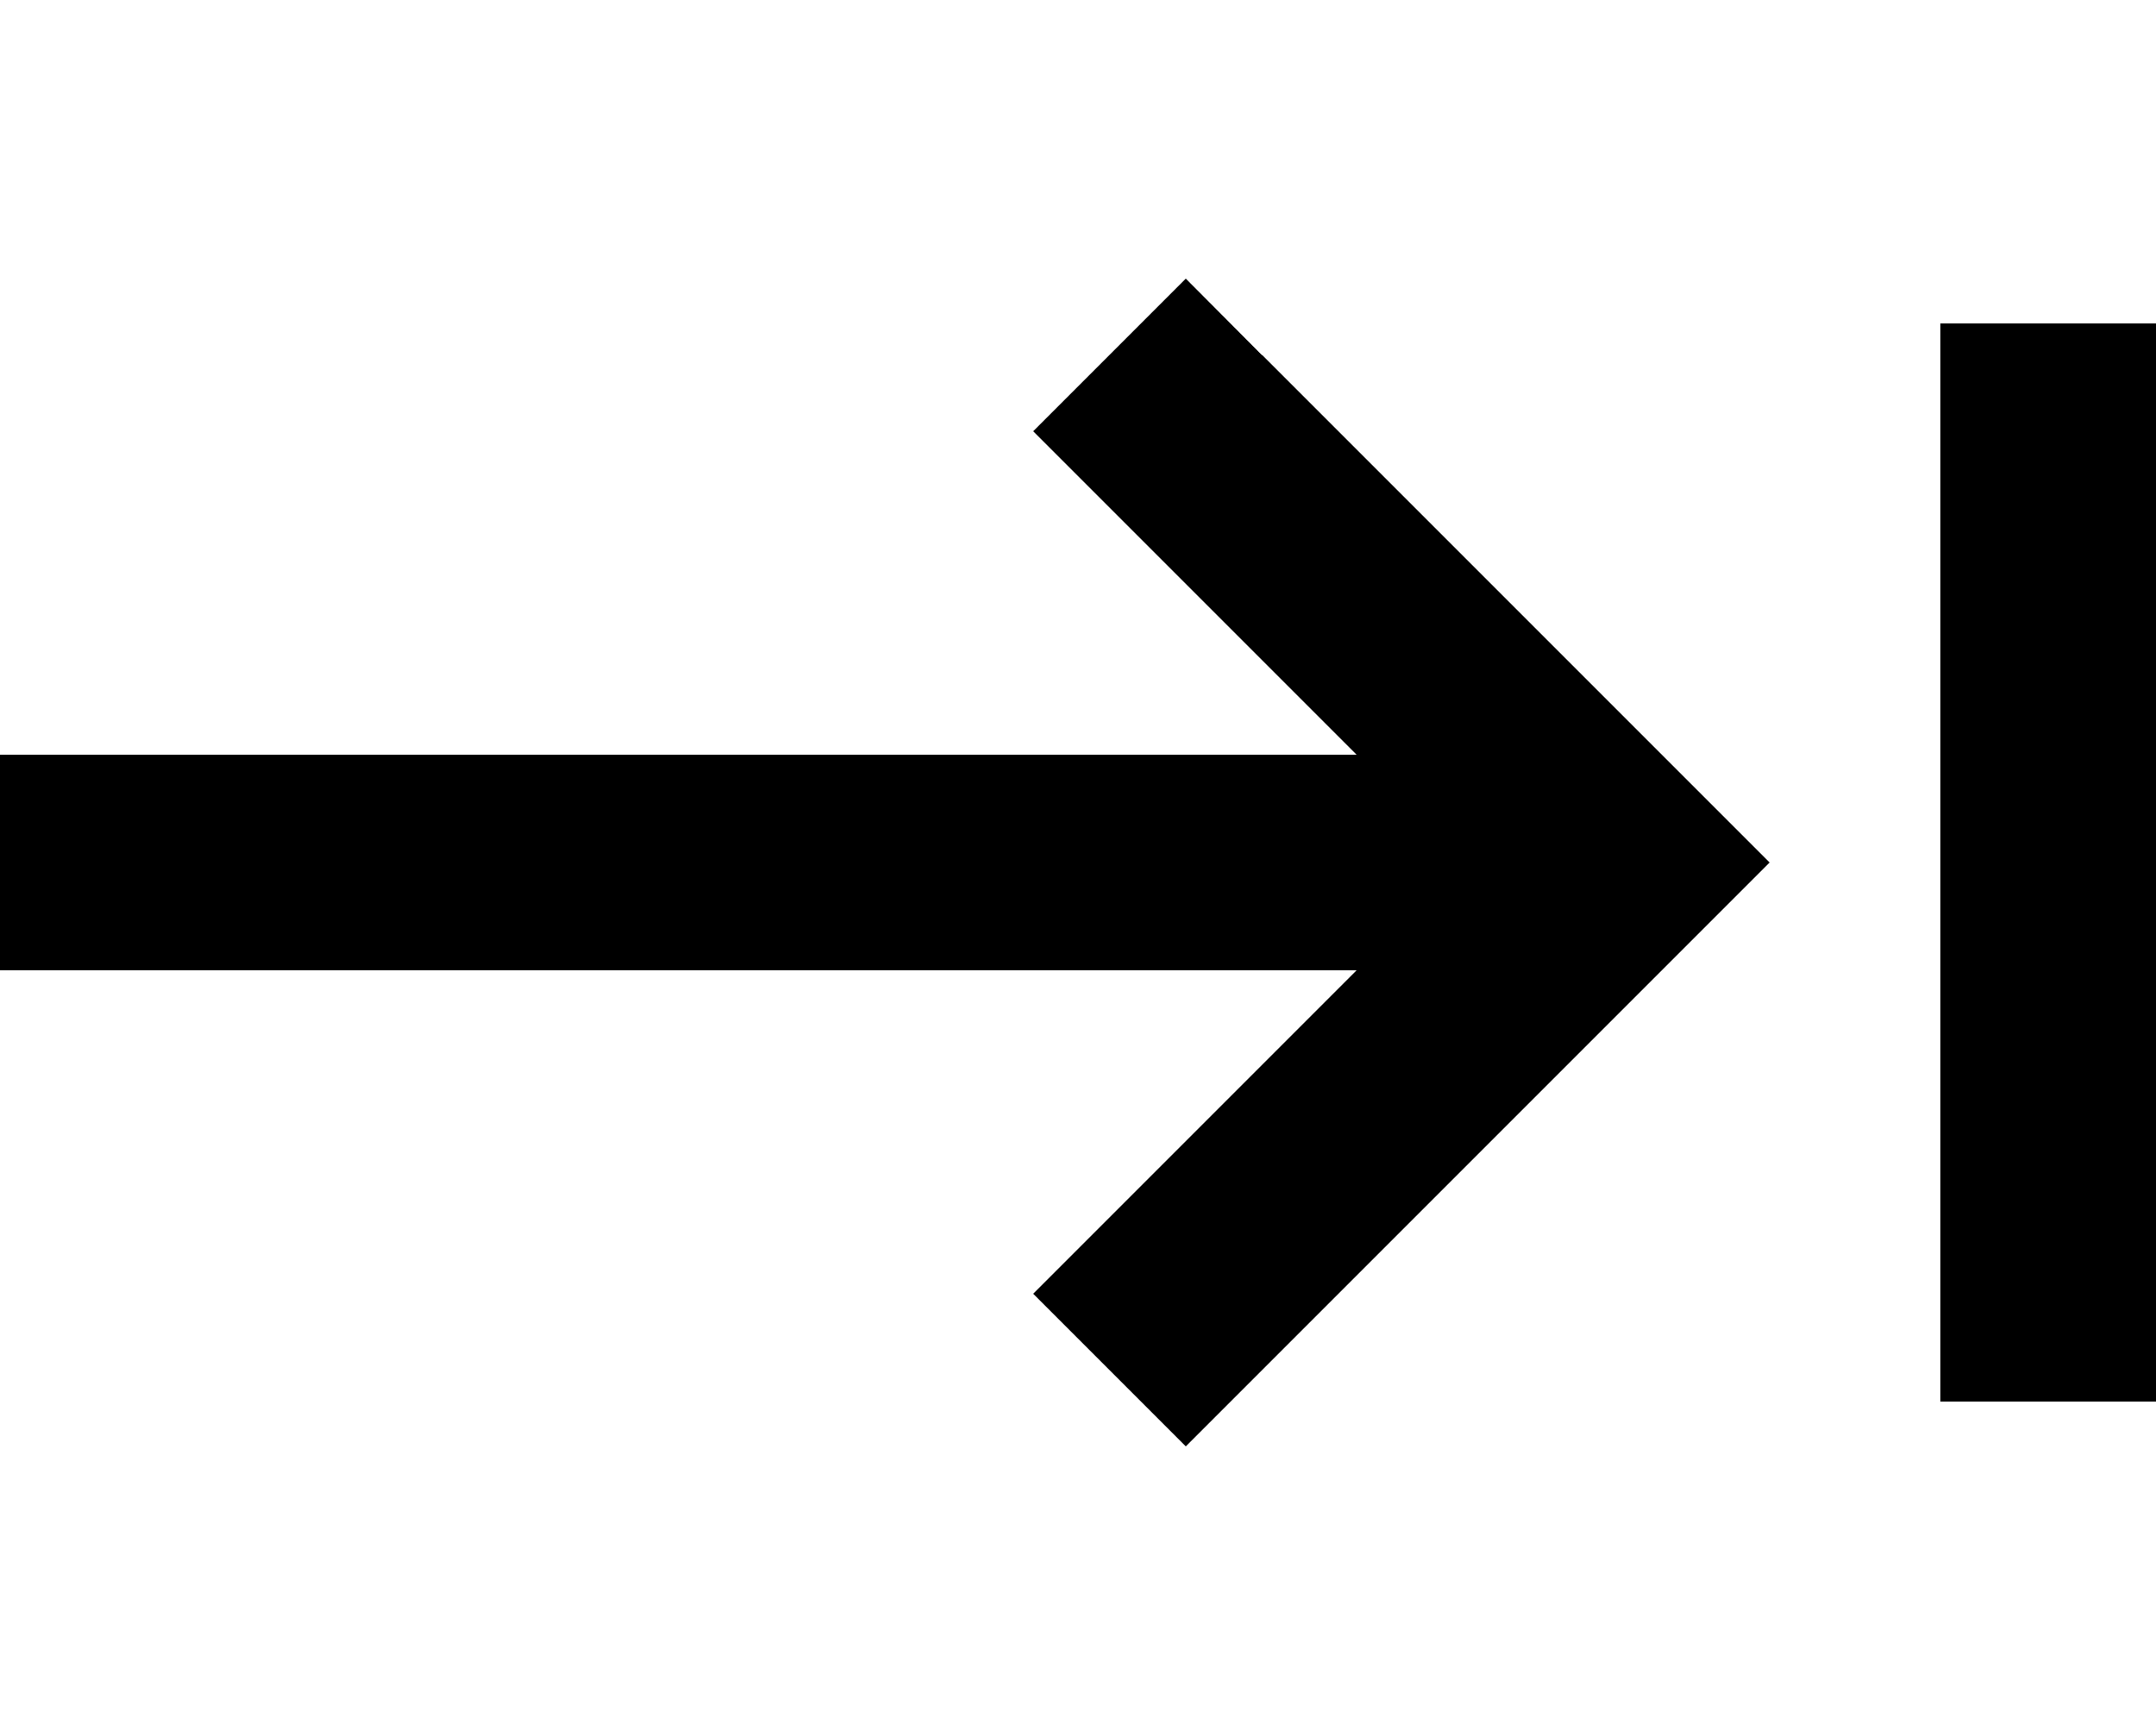<svg xmlns="http://www.w3.org/2000/svg" viewBox="0 0 640 512"><!--! Font Awesome Pro 7.0.0 by @fontawesome - https://fontawesome.com License - https://fontawesome.com/license (Commercial License) Copyright 2025 Fonticons, Inc. --><path fill="currentColor" d="M374.6 105.4L352 82.7 306.7 128c6.6 6.6 38.6 38.6 96 96L0 224 0 288 402.7 288c-57.4 57.4-89.4 89.4-96 96l45.3 45.3 173.3-173.3-22.6-22.6-128-128zM640 128l0-32-64 0 0 320 64 0 0-288z"/></svg>